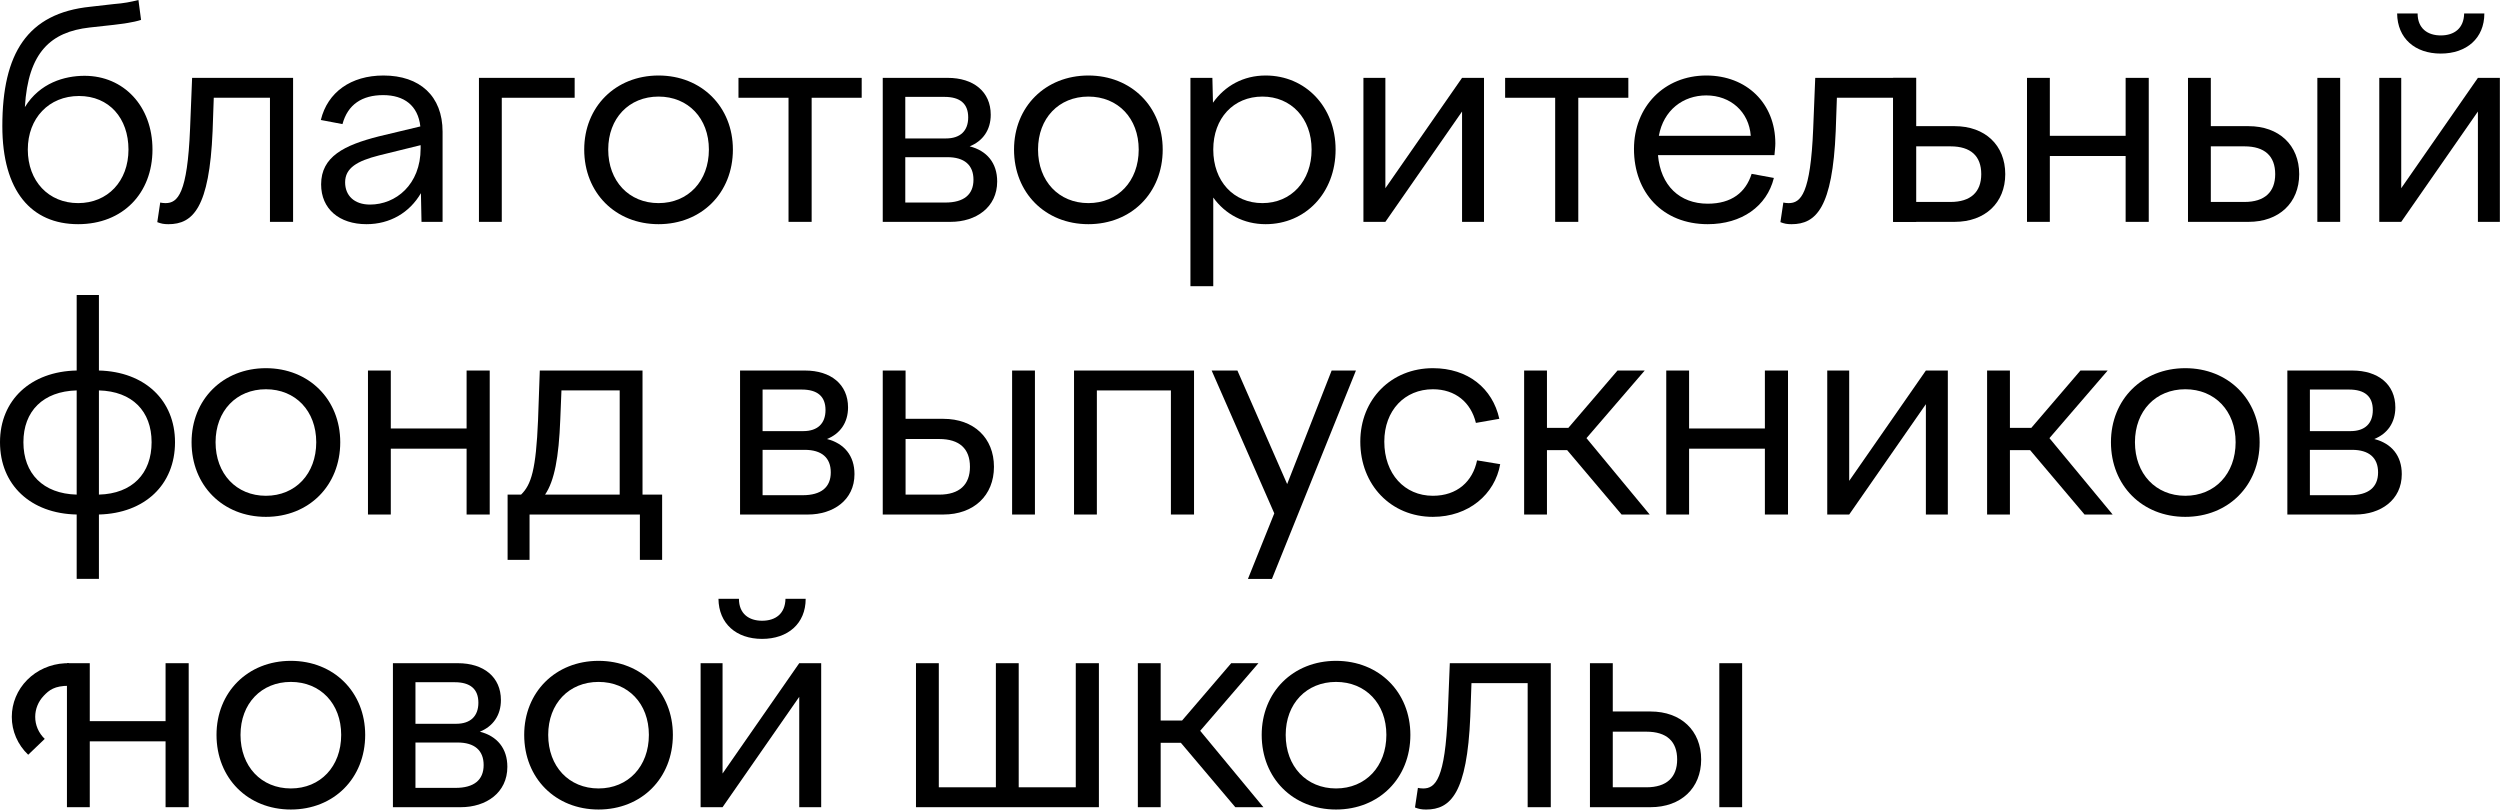 <?xml version="1.0" encoding="UTF-8"?> <svg xmlns="http://www.w3.org/2000/svg" width="724" height="235" viewBox="0 0 724 235" fill="none"><g clip-path="url(#clip0_305_46)"><path d="M460.449 233.763V192.063H467.06V206.048H477.993C486.808 206.048 492.656 211.557 492.656 219.948C492.656 228.254 486.808 233.763 477.993 233.763H460.449ZM497.911 233.763V192.063H504.522V233.763H497.911ZM476.807 211.896H467.06V228H476.807C482.655 228 485.706 225.118 485.706 219.948C485.706 214.693 482.655 211.896 476.807 211.896Z" fill="black"></path><path d="M410.627 228.169C411.051 228.254 411.475 228.339 412.153 228.339C415.713 228.339 418.51 225.627 419.273 206.811L419.866 192.063H449.107V233.763H442.411V197.827H426.138L425.799 207.489C424.866 229.695 420.12 234.441 413.001 234.441C411.644 234.441 410.882 234.272 409.78 233.848L410.627 228.169Z" fill="black"></path><path d="M386.916 191.38C399.375 191.38 408.444 200.449 408.444 212.824C408.444 225.368 399.375 234.437 386.916 234.437C374.456 234.437 365.387 225.368 365.387 212.824C365.387 200.449 374.456 191.38 386.916 191.38ZM386.916 197.483C378.355 197.483 372.337 203.755 372.337 212.824C372.337 221.977 378.355 228.334 386.916 228.334C395.476 228.334 401.494 221.977 401.494 212.824C401.494 203.755 395.476 197.483 386.916 197.483Z" fill="black"></path><path d="M329.521 192.063H336.132V208.675H342.319L356.558 192.063H364.441L347.574 211.642L365.881 233.763H357.745L341.98 215.117H336.132V233.763H329.521V192.063Z" fill="black"></path><path d="M265.268 233.763V192.063H271.879V228H288.407V192.063H295.018V228H311.545V192.063H318.241V233.763H265.268Z" fill="black"></path><path d="M220.695 179.768C224.594 179.768 227.391 177.734 227.475 173.411H233.324C233.324 180.616 228.153 185.023 220.695 185.023C213.236 185.023 208.151 180.616 208.066 173.411H213.999C213.999 177.734 216.881 179.768 220.695 179.768ZM202.896 233.758V192.058H209.253V224.011L231.459 192.058H237.816V233.758H231.459V201.805L209.253 233.758H202.896Z" fill="black"></path><path d="M173.336 191.38C185.796 191.38 194.865 200.449 194.865 212.824C194.865 225.368 185.796 234.437 173.336 234.437C160.877 234.437 151.808 225.368 151.808 212.824C151.808 200.449 160.877 191.38 173.336 191.38ZM173.336 197.483C164.776 197.483 158.758 203.755 158.758 212.824C158.758 221.977 164.776 228.334 173.336 228.334C181.897 228.334 187.915 221.977 187.915 212.824C187.915 203.755 181.897 197.483 173.336 197.483Z" fill="black"></path><path d="M113.79 233.763V192.063H132.606C140.064 192.063 145.065 196.047 145.065 202.743C145.065 207.15 142.776 210.371 138.962 211.896C143.963 213.168 146.93 216.727 146.93 222.067C146.93 229.61 140.742 233.763 133.453 233.763H113.79ZM131.673 197.572H120.316V209.608H132.097C136.25 209.608 138.539 207.404 138.539 203.505C138.539 199.522 136.165 197.572 131.673 197.572ZM131.928 228.169C137.267 228.169 140.064 225.881 140.064 221.558C140.064 217.321 137.437 215.032 132.521 215.032H120.316V228.169H131.928Z" fill="black"></path><path d="M84.23 191.38C96.689 191.38 105.758 200.449 105.758 212.824C105.758 225.368 96.689 234.437 84.23 234.437C71.771 234.437 62.702 225.368 62.702 212.824C62.702 200.449 71.771 191.38 84.23 191.38ZM84.23 197.483C75.67 197.483 69.652 203.755 69.652 212.824C69.652 221.977 75.67 228.334 84.23 228.334C92.79 228.334 98.808 221.977 98.808 212.824C98.808 203.755 92.79 197.483 84.23 197.483Z" fill="black"></path><path d="M19.386 233.763V192.063H25.997V208.845H47.949V192.063H54.645V233.763H47.949V214.693H25.997V233.763H19.386Z" fill="black"></path><path d="M662.417 149.006V107.306H681.233C688.691 107.306 693.692 111.289 693.692 117.985C693.692 122.393 691.403 125.613 687.589 127.139C692.59 128.41 695.556 131.97 695.556 137.31C695.556 144.853 689.369 149.006 682.08 149.006H662.417ZM680.3 112.815H668.943V124.85H680.724C684.877 124.85 687.166 122.647 687.166 118.748C687.166 114.764 684.792 112.815 680.3 112.815ZM680.555 143.412C685.894 143.412 688.691 141.124 688.691 136.801C688.691 132.563 686.064 130.275 681.148 130.275H668.943V143.412H680.555Z" fill="black"></path><path d="M632.859 106.625C645.319 106.625 654.388 115.693 654.388 128.068C654.388 140.612 645.319 149.681 632.859 149.681C620.4 149.681 611.331 140.612 611.331 128.068C611.331 115.693 620.4 106.625 632.859 106.625ZM632.859 112.727C624.299 112.727 618.281 118.999 618.281 128.068C618.281 137.222 624.299 143.578 632.859 143.578C641.42 143.578 647.437 137.222 647.437 128.068C647.437 118.999 641.42 112.727 632.859 112.727Z" fill="black"></path><path d="M575.462 107.306H582.073V123.918H588.261L602.5 107.306H610.382L593.515 126.885L611.823 149.006H603.686L587.922 130.36H582.073V149.006H575.462V107.306Z" fill="black"></path><path d="M529.171 149.006V107.306H535.528V139.259L557.734 107.306H564.091V149.006H557.734V117.053L535.528 149.006H529.171Z" fill="black"></path><path d="M482.548 149.006V107.306H489.159V124.088H511.111V107.306H517.806V149.006H511.111V129.936H489.159V149.006H482.548Z" fill="black"></path><path d="M441.389 107.306H448V123.918H454.187L468.426 107.306H476.309L459.442 126.885L477.75 149.006H469.613L453.848 130.36H448V149.006H441.389V107.306Z" fill="black"></path><path d="M393.943 127.898C393.943 115.609 402.927 106.625 414.962 106.625C425.133 106.625 432.252 112.473 434.202 121.287L427.421 122.474C425.981 116.541 421.488 112.727 414.962 112.727C406.826 112.727 400.893 118.829 400.893 127.898C400.893 137.222 406.741 143.578 414.962 143.578C421.997 143.578 426.489 139.425 427.76 133.323L434.456 134.425C432.931 143.154 425.302 149.681 414.962 149.681C402.842 149.681 393.943 140.442 393.943 127.898Z" fill="black"></path><path d="M350.894 107.306H358.352L372.761 140.191L385.644 107.306H392.679L368.354 167.652H361.404L369.032 148.667L350.894 107.306Z" fill="black"></path><path d="M311.041 149.006V107.306H345.791V149.006H339.095V113.069H317.652V149.006H311.041Z" fill="black"></path><path d="M255.643 149.006V107.306H262.254V121.291H273.188C282.002 121.291 287.851 126.8 287.851 135.191C287.851 143.497 282.002 149.006 273.188 149.006H255.643ZM293.106 149.006V107.306H299.717V149.006H293.106ZM272.001 127.139H262.254V143.243H272.001C277.849 143.243 280.901 140.361 280.901 135.191C280.901 129.936 277.849 127.139 272.001 127.139Z" fill="black"></path><path d="M214.319 149.006V107.306H233.135C240.593 107.306 245.594 111.289 245.594 117.985C245.594 122.393 243.305 125.613 239.491 127.139C244.492 128.41 247.458 131.97 247.458 137.31C247.458 144.853 241.271 149.006 233.982 149.006H214.319ZM232.202 112.815H220.845V124.85H232.626C236.779 124.85 239.068 122.647 239.068 118.748C239.068 114.764 236.694 112.815 232.202 112.815ZM232.457 143.412C237.796 143.412 240.593 141.124 240.593 136.801C240.593 132.563 237.966 130.275 233.05 130.275H220.845V143.412H232.457Z" fill="black"></path><path d="M147.001 162.143V143.243H150.9C153.866 140.361 155.222 135.954 155.816 121.714L156.324 107.306H186.074V143.243H191.752V162.143H185.311V149.006H153.358V162.143H147.001ZM162.257 121.46C161.833 132.479 160.562 139.259 157.85 143.243H179.463V113.069H162.596L162.257 121.46Z" fill="black"></path><path d="M106.564 149.006V107.306H113.175V124.088H135.127V107.306H141.823V149.006H135.127V129.936H113.175V149.006H106.564Z" fill="black"></path><path d="M77.007 106.625C89.466 106.625 98.535 115.693 98.535 128.068C98.535 140.612 89.466 149.681 77.007 149.681C64.547 149.681 55.478 140.612 55.478 128.068C55.478 115.693 64.547 106.625 77.007 106.625ZM77.007 112.727C68.446 112.727 62.428 118.999 62.428 128.068C62.428 137.222 68.446 143.578 77.007 143.578C85.567 143.578 91.585 137.222 91.585 128.068C91.585 118.999 85.567 112.727 77.007 112.727Z" fill="black"></path><path d="M22.206 167.647V149.001C8.899 148.747 0 140.44 0 128.066C0 115.861 8.899 107.555 22.206 107.301V85.434H28.648V107.301C41.954 107.64 50.684 115.946 50.684 128.066C50.684 140.356 41.954 148.662 28.648 149.001V167.647H22.206ZM6.78 128.066C6.78 137.135 12.459 142.983 22.206 143.237V113.064C12.459 113.318 6.78 119.082 6.78 128.066ZM43.904 128.066C43.904 119.082 38.31 113.318 28.648 113.064V143.237C38.31 142.983 43.904 137.135 43.904 128.066Z" fill="black"></path><path d="M706.838 10.26C710.737 10.26 713.534 8.226 713.618 3.903H719.467C719.467 11.108 714.296 15.515 706.838 15.515C699.379 15.515 694.294 11.108 694.209 3.903H700.142C700.142 8.226 703.024 10.26 706.838 10.26ZM689.039 64.25V22.55H695.396V54.503L717.602 22.55H723.959V64.25H717.602V32.297L695.396 64.25H689.039Z" fill="black"></path><path d="M633.642 64.25V22.55H640.253V36.535H651.187C660.001 36.535 665.849 42.044 665.849 50.435C665.849 58.741 660.001 64.25 651.187 64.25H633.642ZM671.104 64.25V22.55H677.715V64.25H671.104ZM650 42.383H640.253V58.486H650C655.848 58.486 658.899 55.605 658.899 50.435C658.899 45.18 655.848 42.383 650 42.383Z" fill="black"></path><path d="M587.02 64.25V22.55H593.631V39.331H615.583V22.55H622.278V64.25H615.583V45.18H593.631V64.25H587.02Z" fill="black"></path><path d="M548.259 64.25V22.55H554.87V36.535H566.058C574.873 36.535 580.721 42.044 580.721 50.435C580.721 58.741 574.873 64.25 566.058 64.25H548.259ZM564.871 42.383H554.87V58.486H564.871C570.72 58.486 573.771 55.605 573.771 50.435C573.771 45.18 570.72 42.383 564.871 42.383Z" fill="black"></path><path d="M516.454 58.655C516.878 58.74 517.302 58.825 517.98 58.825C521.539 58.825 524.336 56.112 525.099 37.296L525.692 22.549H554.933V64.249H548.238V28.312H531.964L531.625 37.974C530.693 60.181 525.947 64.927 518.827 64.927C517.471 64.927 516.708 64.757 515.606 64.334L516.454 58.655Z" fill="black"></path><path d="M494.559 64.923C481.506 64.923 473.2 55.77 473.2 43.141C473.2 30.851 482.015 21.867 494.135 21.867C505.831 21.867 514.137 29.919 514.137 41.531C514.137 42.548 513.968 43.819 513.883 44.921H480.15C480.913 53.736 486.422 58.99 494.559 58.99C501.509 58.99 505.577 55.685 507.272 50.345L513.714 51.532C511.679 59.753 504.39 64.923 494.559 64.923ZM494.135 27.631C487.439 27.631 481.76 31.869 480.404 39.327H507.018C506.509 32.377 501.17 27.631 494.135 27.631Z" fill="black"></path><path d="M450.378 64.249V28.312H435.884V22.549H471.567V28.312H457.073V64.249H450.378Z" fill="black"></path><path d="M394.848 64.249V22.549H401.205V54.502L423.411 22.549H429.768V64.249H423.411V32.296L401.205 64.249H394.848Z" fill="black"></path><path d="M344.75 22.545H351.106L351.276 29.75C354.751 24.834 360.091 21.867 366.532 21.867C378.059 21.867 386.789 30.936 386.789 43.311C386.789 55.855 378.059 64.923 366.532 64.923C360.175 64.923 354.836 62.042 351.361 57.211V82.892H344.75V22.545ZM365.6 27.97C357.209 27.97 351.361 34.242 351.361 43.311C351.361 52.464 357.209 58.821 365.6 58.821C373.906 58.821 379.839 52.464 379.839 43.311C379.839 34.242 373.906 27.97 365.6 27.97Z" fill="black"></path><path d="M315.192 21.867C327.651 21.867 336.72 30.936 336.72 43.311C336.72 55.855 327.651 64.923 315.192 64.923C302.733 64.923 293.664 55.855 293.664 43.311C293.664 30.936 302.733 21.867 315.192 21.867ZM315.192 27.97C306.632 27.97 300.614 34.242 300.614 43.311C300.614 52.464 306.632 58.821 315.192 58.821C323.753 58.821 329.77 52.464 329.77 43.311C329.77 34.242 323.753 27.97 315.192 27.97Z" fill="black"></path><path d="M255.643 64.249V22.549H274.459C281.918 22.549 286.918 26.532 286.918 33.228C286.918 37.636 284.63 40.856 280.816 42.382C285.817 43.653 288.783 47.213 288.783 52.553C288.783 60.096 282.596 64.249 275.307 64.249H255.643ZM273.527 28.058H262.17V40.093H273.951C278.104 40.093 280.392 37.89 280.392 33.991C280.392 30.007 278.019 28.058 273.527 28.058ZM273.781 58.655C279.121 58.655 281.918 56.367 281.918 52.044C281.918 47.806 279.29 45.518 274.374 45.518H262.17V58.655H273.781Z" fill="black"></path><path d="M228.357 64.249V28.312H213.863V22.549H249.546V28.312H235.052V64.249H228.357Z" fill="black"></path><path d="M190.718 21.867C203.178 21.867 212.246 30.936 212.246 43.311C212.246 55.855 203.178 64.923 190.718 64.923C178.259 64.923 169.19 55.855 169.19 43.311C169.19 30.936 178.259 21.867 190.718 21.867ZM190.718 27.97C182.158 27.97 176.14 34.242 176.14 43.311C176.14 52.464 182.158 58.821 190.718 58.821C199.279 58.821 205.296 52.464 205.296 43.311C205.296 34.242 199.279 27.97 190.718 27.97Z" fill="black"></path><path d="M138.704 64.249V22.549H166.419V28.312H145.315V64.249H138.704Z" fill="black"></path><path d="M122.069 64.245L121.899 55.939C118.594 61.618 112.915 64.923 106.134 64.923C98.252 64.923 92.997 60.516 92.997 53.397C92.997 45.345 99.693 42.039 109.694 39.496L121.73 36.615C121.052 30.512 116.983 27.546 110.966 27.546C104.863 27.546 100.71 30.258 99.184 35.937L92.913 34.75C94.862 26.698 101.642 21.867 111.05 21.867C121.56 21.867 128.171 27.8 128.171 38.14V64.245H122.069ZM99.947 52.803C99.947 56.617 102.575 59.245 107.152 59.245C114.61 59.245 121.814 53.481 121.814 42.971V42.039L109.779 45.006C103.422 46.616 99.947 48.65 99.947 52.803Z" fill="black"></path><path d="M46.397 58.655C46.821 58.74 47.245 58.825 47.923 58.825C51.483 58.825 54.279 56.112 55.042 37.296L55.636 22.549H84.876V64.249H78.181V28.312H61.907L61.569 37.974C60.636 60.181 55.89 64.927 48.77 64.927C47.414 64.927 46.651 64.757 45.55 64.334L46.397 58.655Z" fill="black"></path><path d="M22.629 64.923C9.068 64.923 0.677 55.346 0.677 36.53C0.677 15.51 7.882 3.814 26.189 1.949L32.885 1.187C36.021 0.932 37.716 0.593 40.089 0L40.852 5.763C38.479 6.526 35.597 6.865 32.885 7.204L25.935 7.967C14.747 9.238 8.136 15.087 7.203 31.021C11.526 23.986 18.73 21.952 24.494 21.952C35.766 21.952 44.157 30.682 44.157 43.31C44.157 55.939 35.597 64.923 22.629 64.923ZM22.883 27.8C14.153 27.8 8.051 34.242 8.051 43.31C8.051 52.464 14.069 58.821 22.629 58.821C31.189 58.821 37.207 52.464 37.207 43.31C37.207 34.242 31.613 27.8 22.883 27.8Z" fill="black"></path><path d="M19.971 192.09V192.394V198.601C15.778 198.601 14.232 199.85 12.652 201.513C11.073 203.176 10.197 205.345 10.197 207.594C10.193 208.781 10.435 209.957 10.909 211.053C11.382 212.15 12.078 213.145 12.957 213.982L8.163 218.576C6.653 217.138 5.455 215.427 4.641 213.542C3.826 211.657 3.41 209.635 3.418 207.594C3.417 203.622 5.005 199.8 7.855 196.916C10.705 194.031 14.601 192.304 18.739 192.09C18.739 192.09 19.531 192.09 19.971 192.09Z" fill="black"></path></g><defs><clipPath id="clip0_305_46"><rect width="724" height="235" fill="white"></rect></clipPath></defs></svg> 